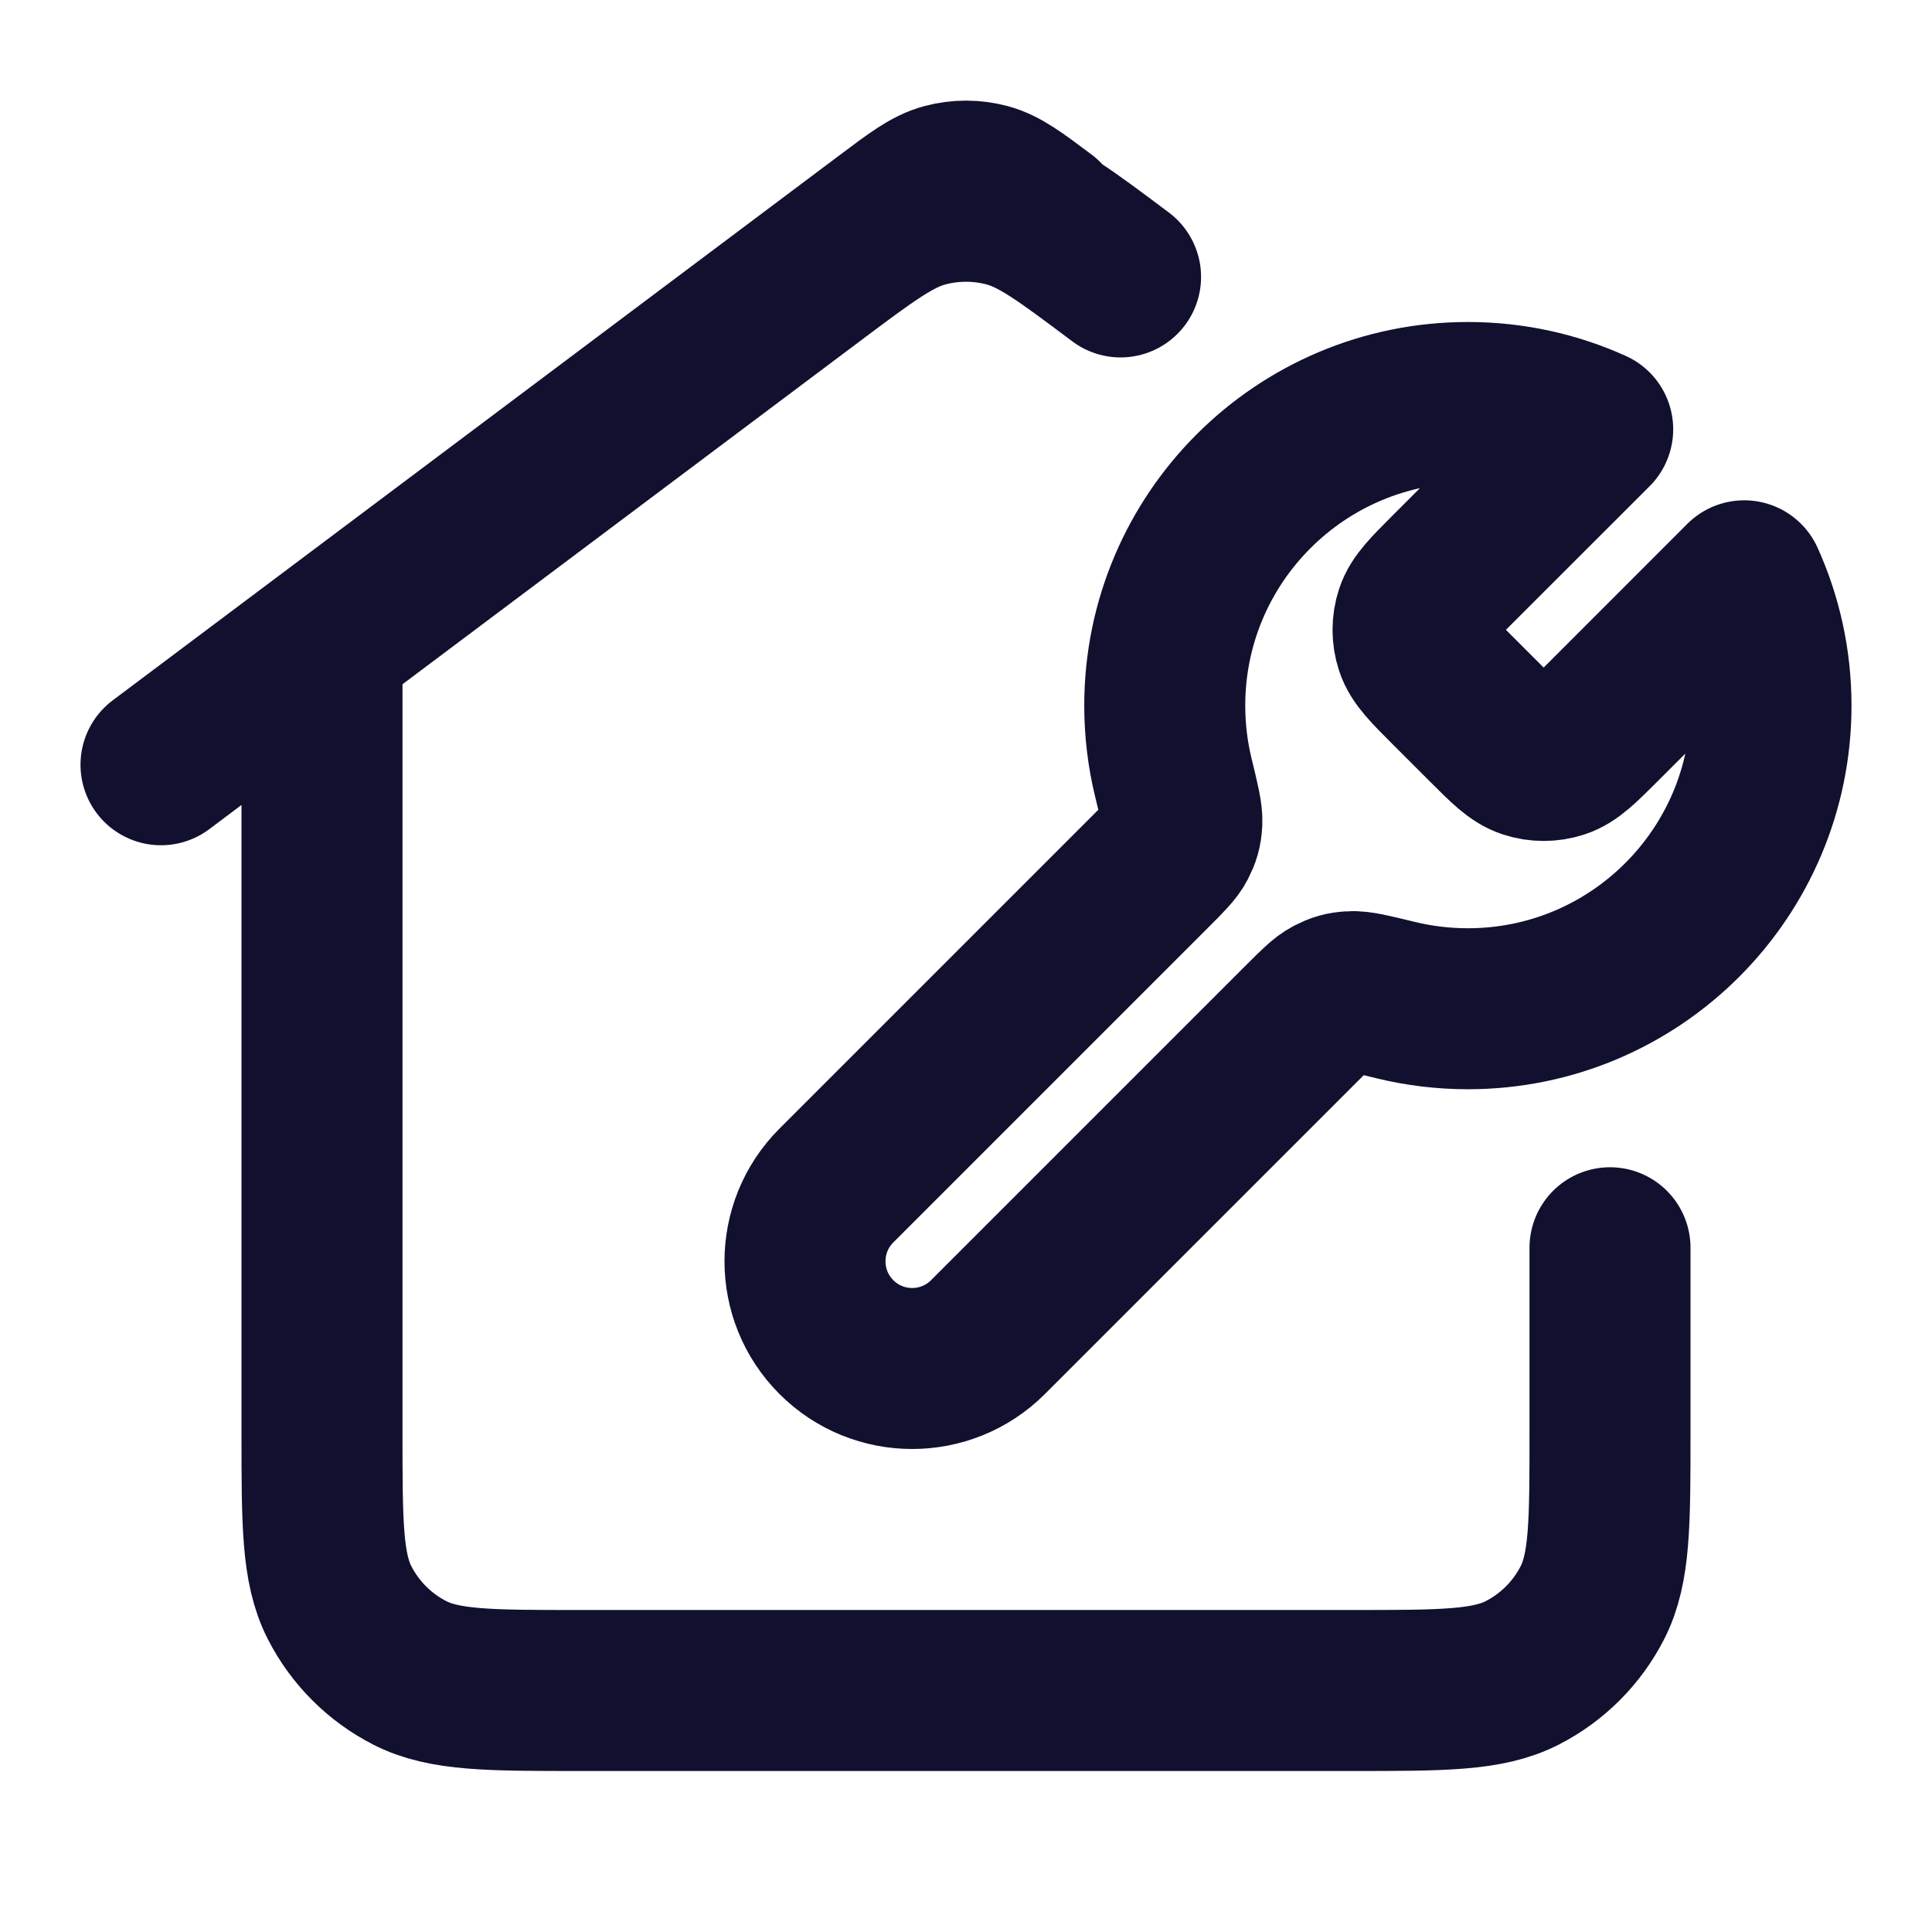 <svg width="24" height="24" viewBox="0 0 24 24" fill="none" xmlns="http://www.w3.org/2000/svg">
<path d="M13.92 3.44C13.232 2.924 12.887 2.665 12.509 2.566C12.175 2.478 11.825 2.478 11.491 2.566C11.113 2.665 10.768 2.924 10.08 3.44L4 8V17.8C4 18.92 4 19.48 4.218 19.908C4.41 20.284 4.716 20.59 5.092 20.782C5.52 21 6.08 21 7.2 21H16.8C17.92 21 18.48 21 18.908 20.782C19.284 20.59 19.59 20.284 19.782 19.908C20 19.48 20 18.92 20 17.8V15.5M2 9.5L11.04 2.72C11.384 2.462 11.556 2.333 11.745 2.283C11.912 2.239 12.088 2.239 12.255 2.283C12.444 2.333 12.616 2.462 12.96 2.72M19.785 5.333L18.003 7.114C17.755 7.363 17.63 7.487 17.584 7.63C17.543 7.756 17.543 7.892 17.584 8.018C17.63 8.161 17.755 8.286 18.003 8.534L18.466 8.997C18.714 9.245 18.839 9.37 18.982 9.416C19.108 9.457 19.244 9.457 19.37 9.416C19.513 9.37 19.637 9.245 19.886 8.997L21.667 7.215C21.881 7.688 22 8.213 22 8.765C22 10.845 20.314 12.531 18.235 12.531C17.926 12.531 17.627 12.494 17.34 12.424C17.033 12.349 16.88 12.312 16.783 12.319C16.681 12.325 16.627 12.341 16.537 12.387C16.451 12.432 16.365 12.518 16.194 12.689L12.273 16.61C11.753 17.13 10.91 17.13 10.39 16.61C9.87 16.09 9.87 15.247 10.39 14.727L14.311 10.806C14.482 10.635 14.568 10.549 14.613 10.463C14.659 10.373 14.675 10.319 14.681 10.217C14.688 10.12 14.651 9.967 14.576 9.66C14.506 9.373 14.469 9.074 14.469 8.765C14.469 6.686 16.155 5 18.235 5C18.787 5 19.312 5.119 19.785 5.333Z" stroke="#12102F" stroke-width="2" stroke-linecap="round" stroke-linejoin="round"/>
</svg>
